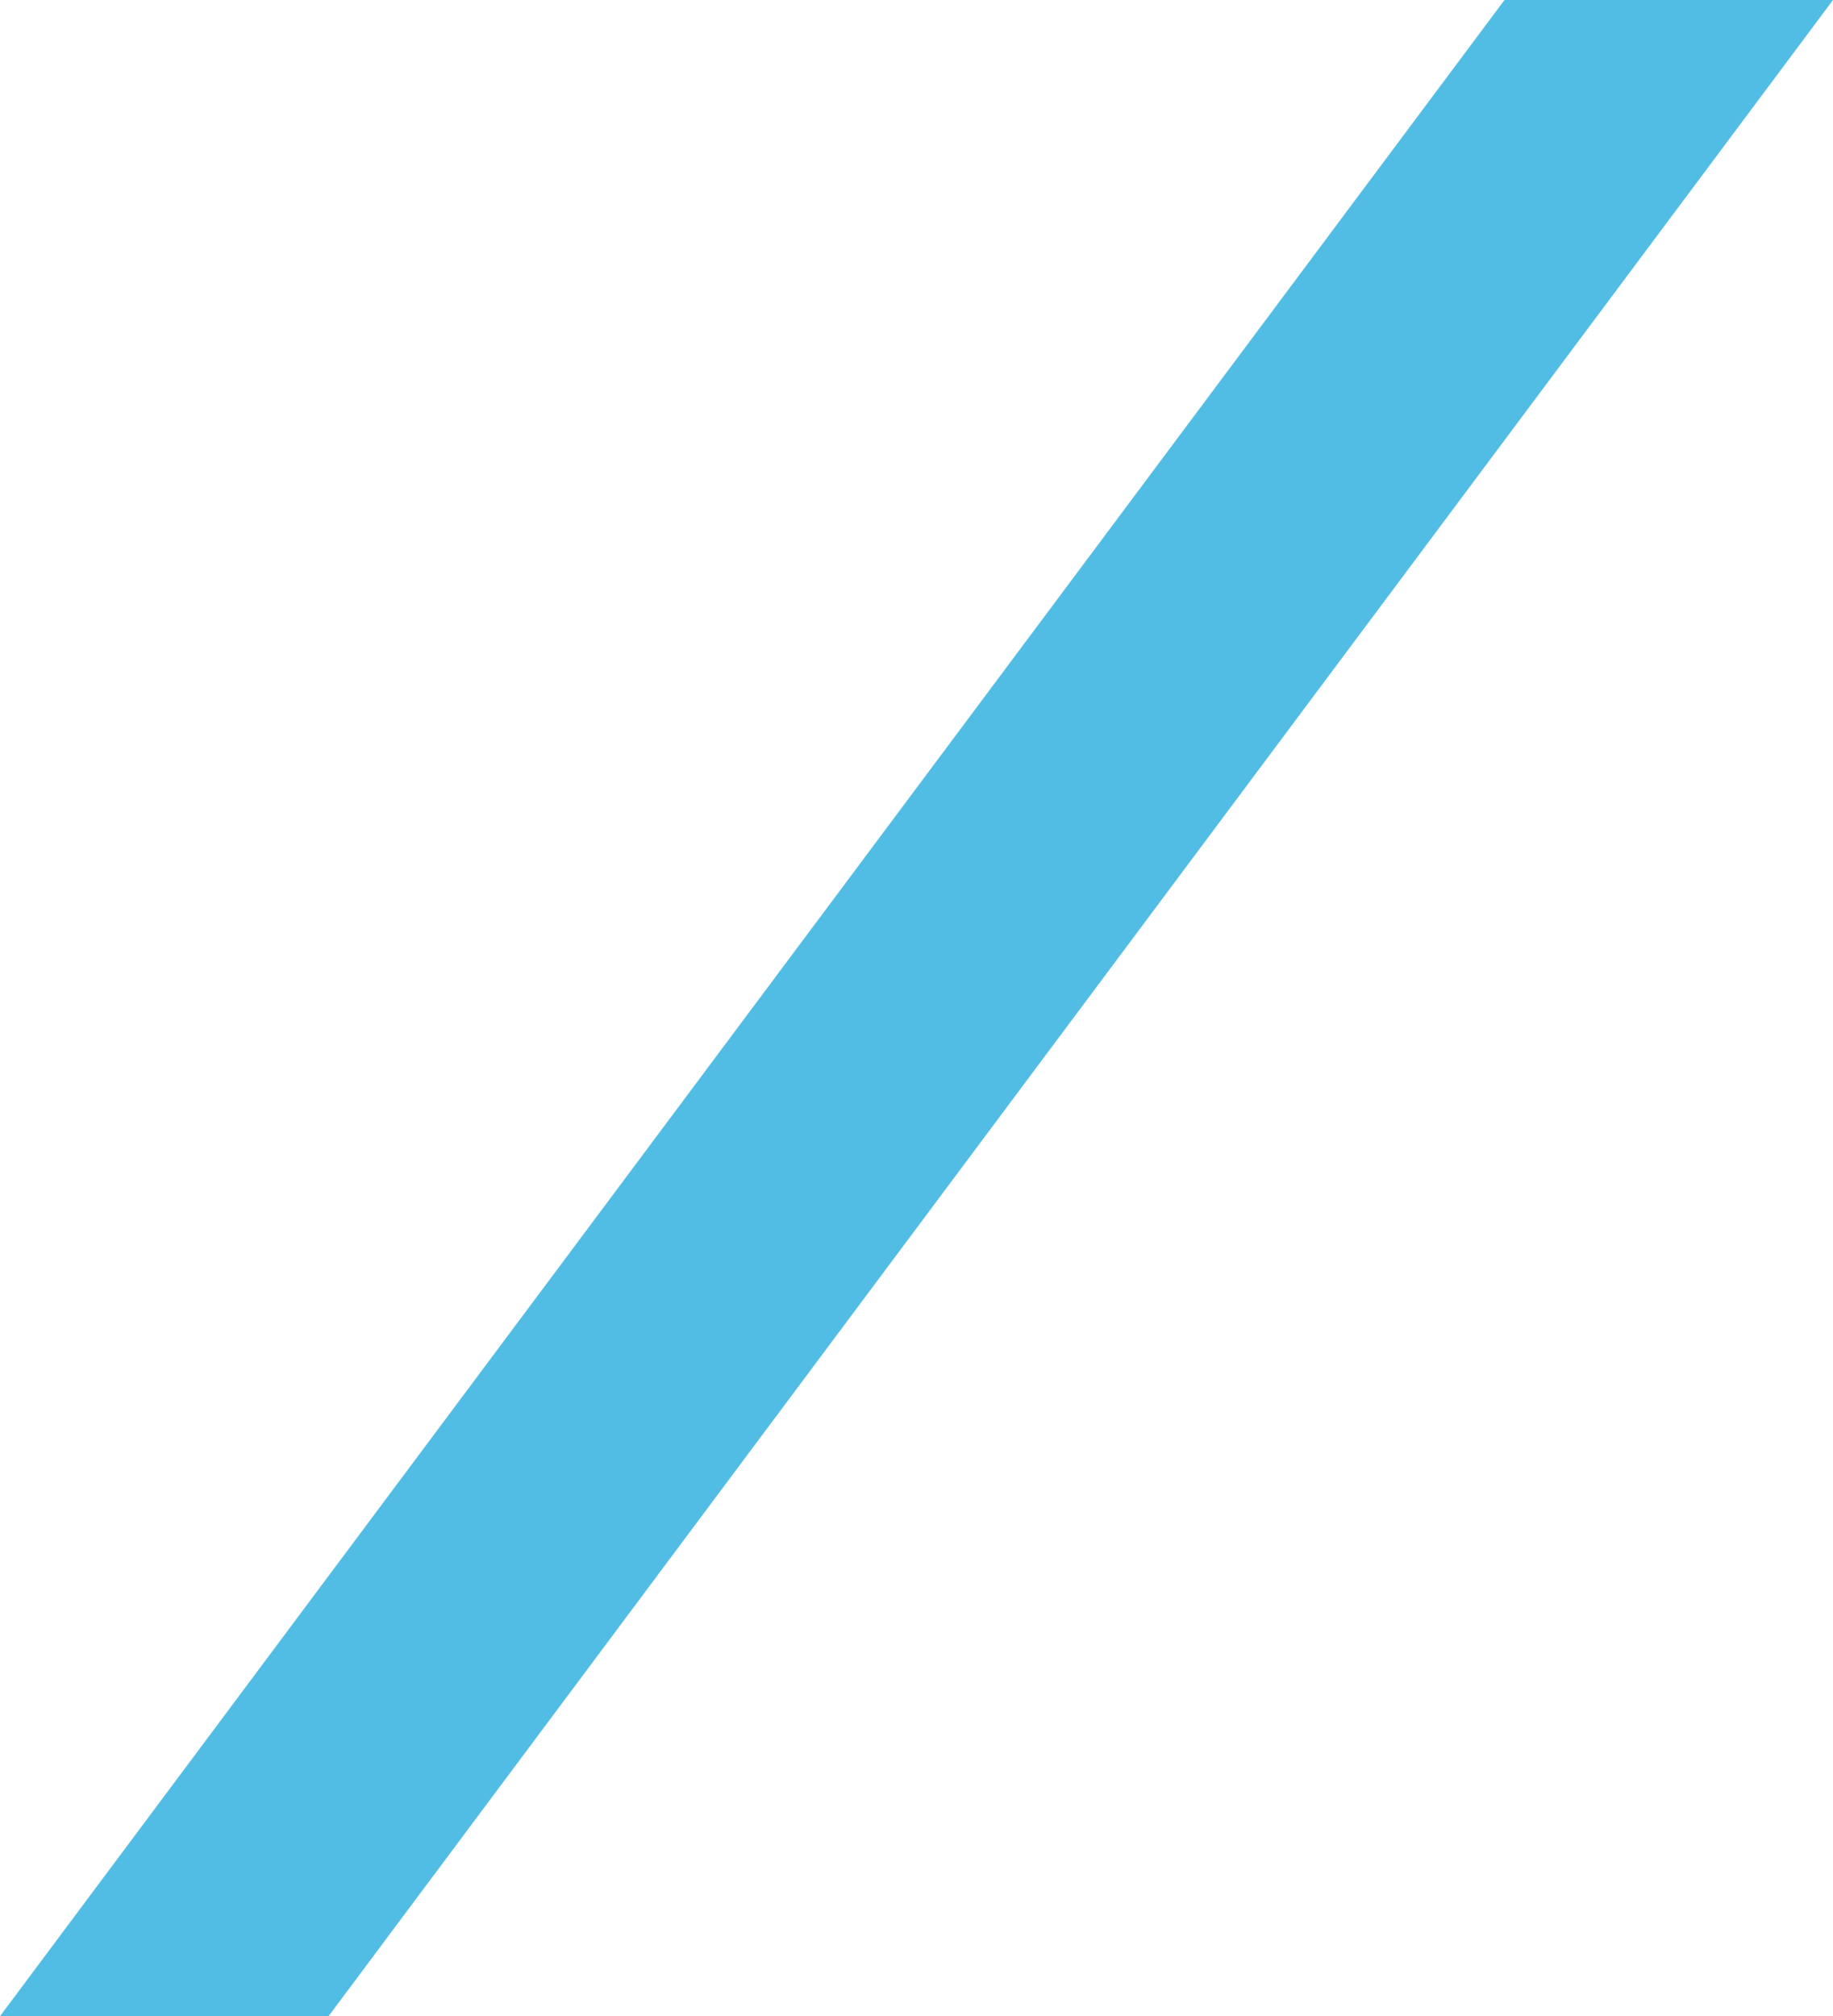 <svg xmlns="http://www.w3.org/2000/svg" width="19.054" height="20.954" viewBox="0 0 19.054 20.954">
  <path id="パス_3171" data-name="パス 3171" d="M22.054,90H18.639L3,110.954H6.415Z" transform="translate(-3 -90)" fill="#52bde4"/>
</svg>
